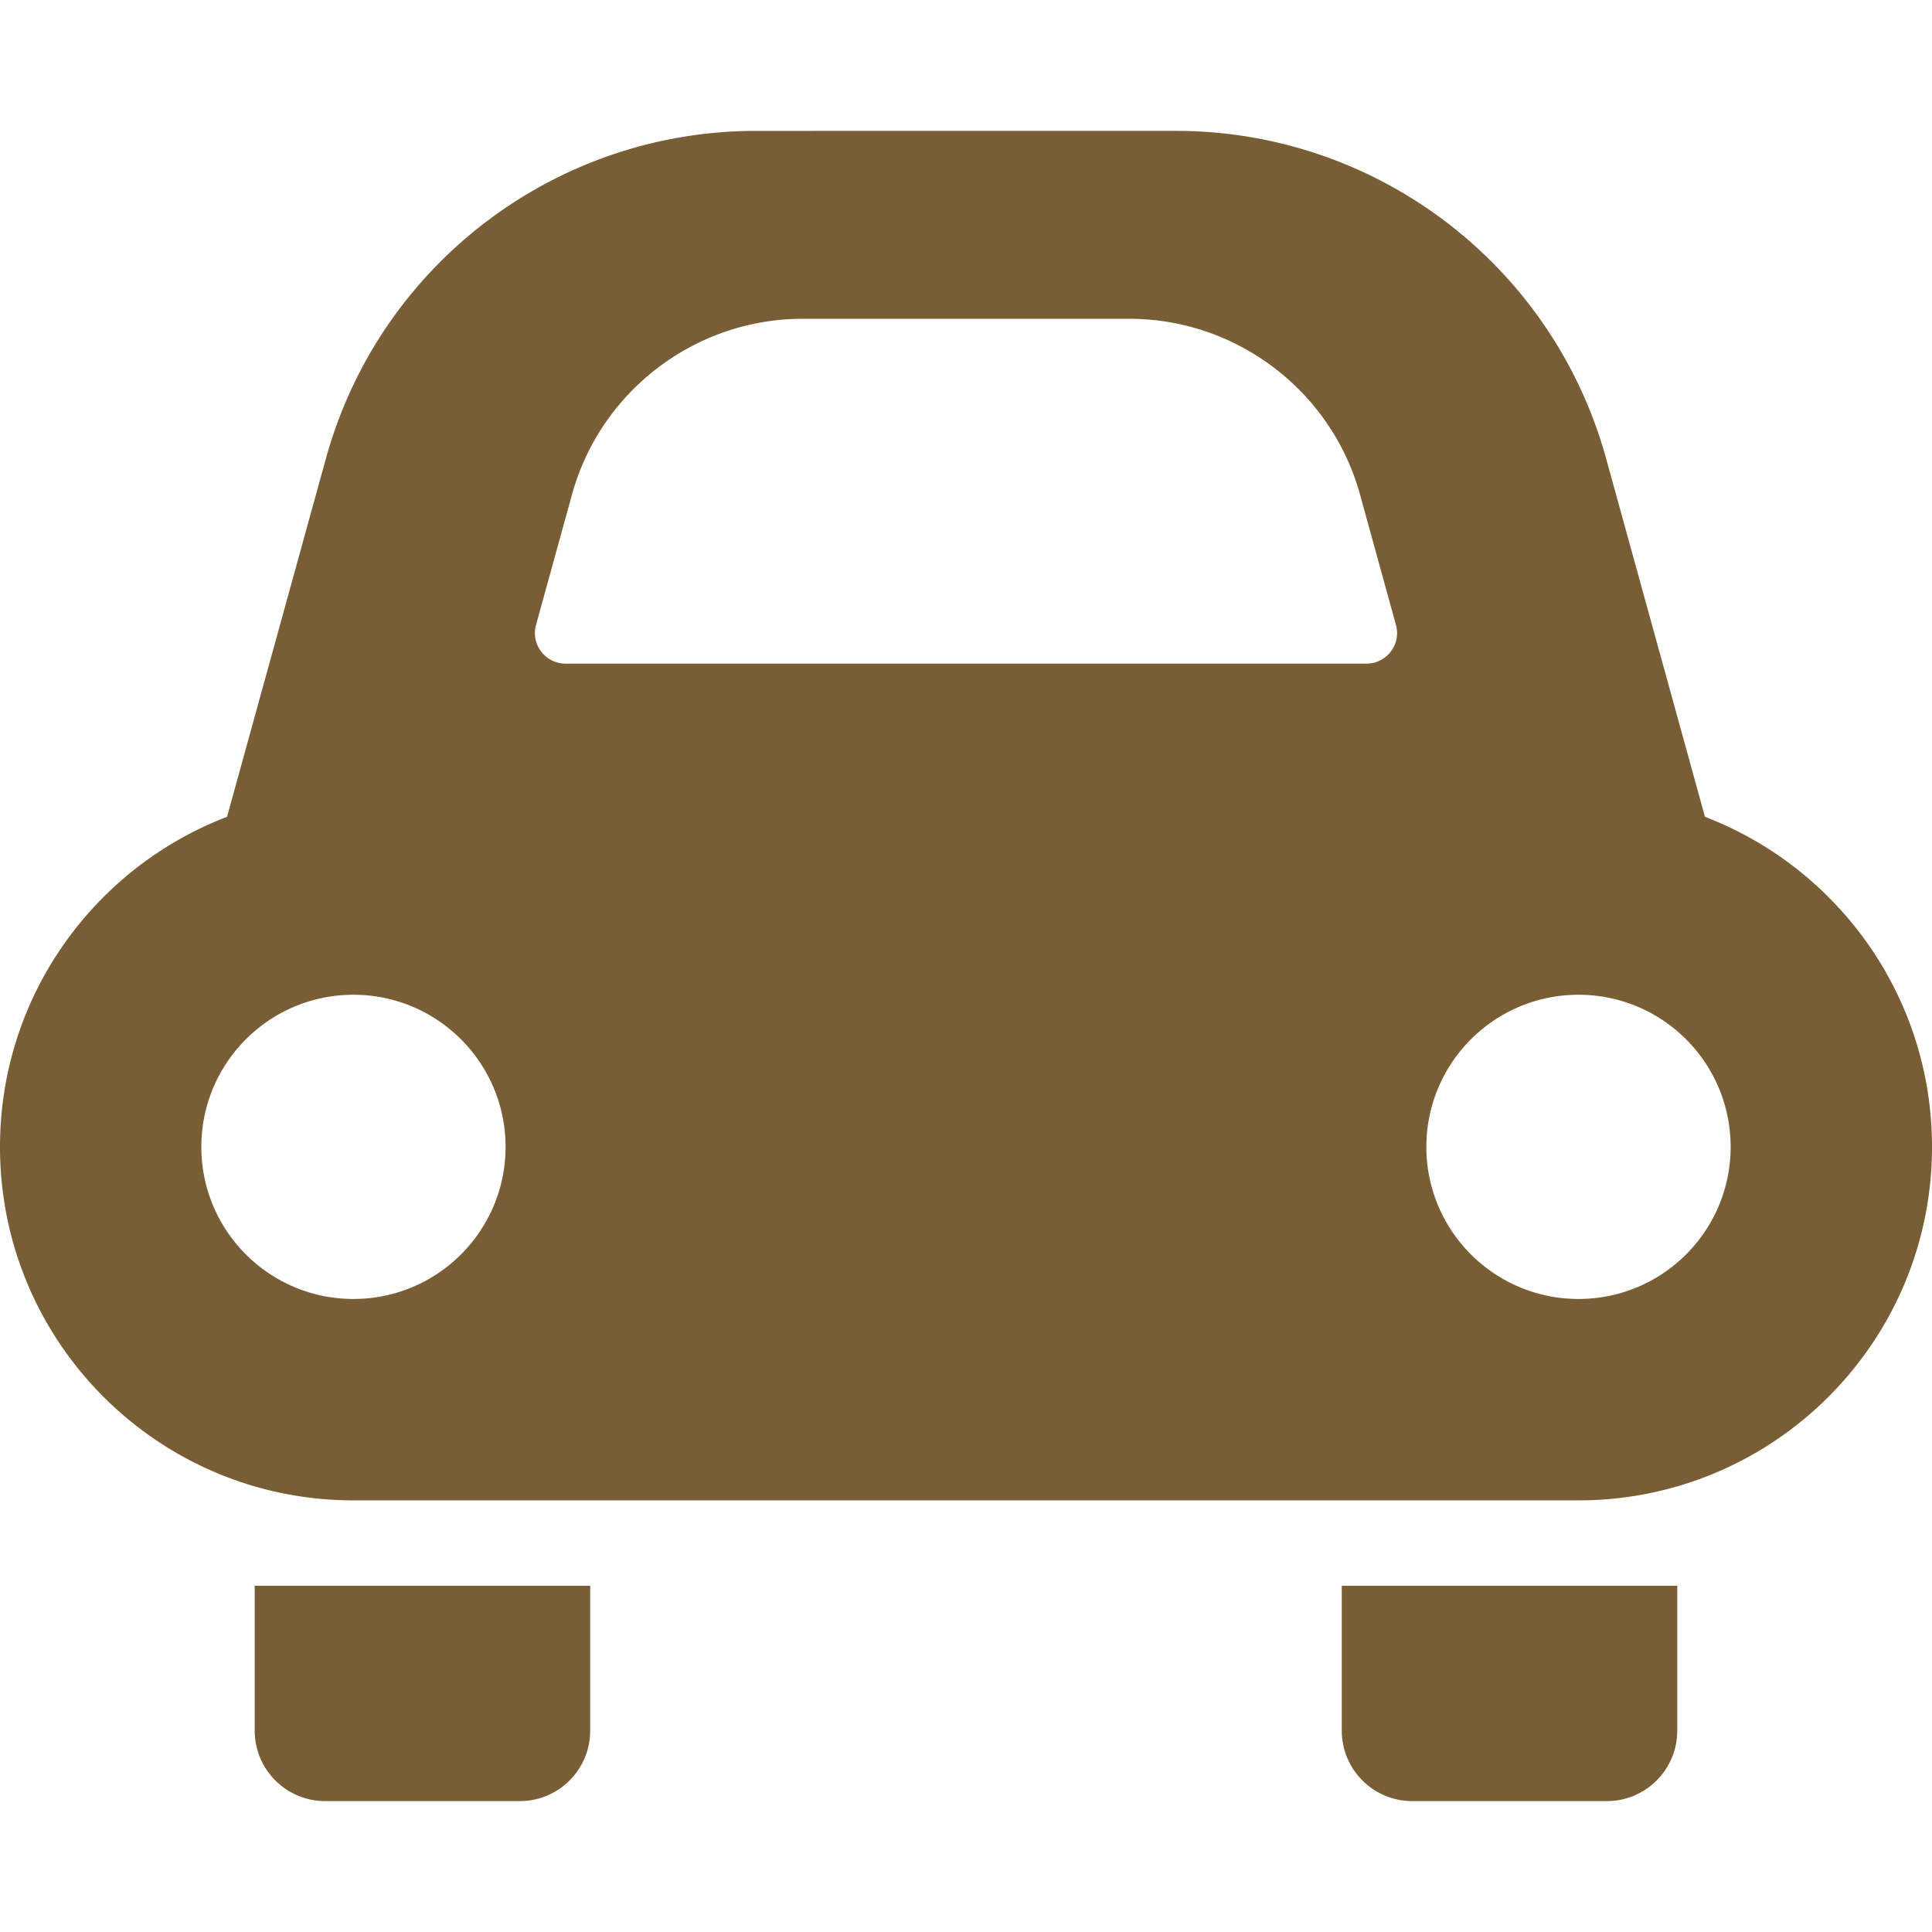 <svg xmlns="http://www.w3.org/2000/svg" xml:space="preserve" id="_x32_" x="0px" y="0px" style="width:256px;height:256px;opacity:1" version="1.1" viewBox="0 0 512 512"><style>.st0{fill:#4b4b4b}</style><g><path d="M67.501 458.65c0 10.304 8.358 18.663 18.671 18.663h51.555c10.322 0 18.68-8.359 18.68-18.663v-38.402H67.501z" class="st0" style="fill:#785d35"/><path d="M355.584 458.65c0 10.304 8.359 18.663 18.688 18.663h51.555c10.305 0 18.664-8.359 18.664-18.663v-38.402h-88.907z" class="st0" style="fill:#785d35"/><path d="m451.831 216.465-26.209-95c-14.171-51.268-60.809-86.779-113.982-86.779H200.352c-53.182 0-99.81 35.512-113.966 86.779l-26.217 95C24.985 229.939 0 264.022 0 303.943c0 51.728 41.932 93.668 93.66 93.668h324.655c51.728 0 93.685-41.941 93.685-93.668 0-39.921-24.994-73.987-60.169-87.478M93.66 344.241c-22.267 0-40.306-18.047-40.306-40.298 0-22.276 18.039-40.323 40.306-40.323 22.268 0 40.323 18.048 40.323 40.323 0 22.251-18.055 40.298-40.323 40.298m274.922-171.573a8.12 8.12 0 0 1-6.446 3.202H149.863a8.1 8.1 0 0 1-6.446-3.202 8.07 8.07 0 0 1-1.363-7.078l9.54-34.567c7.554-27.4 32.679-46.539 61.096-46.539h86.616c28.409 0 53.534 19.14 61.096 46.522l9.533 34.584a8.04 8.04 0 0 1-1.353 7.078m49.733 171.573c-22.251 0-40.315-18.047-40.315-40.298 0-22.276 18.064-40.323 40.315-40.323 22.276 0 40.323 18.048 40.323 40.323 0 22.251-18.048 40.298-40.323 40.298" class="st0" style="fill:#785d35"/></g></svg>
